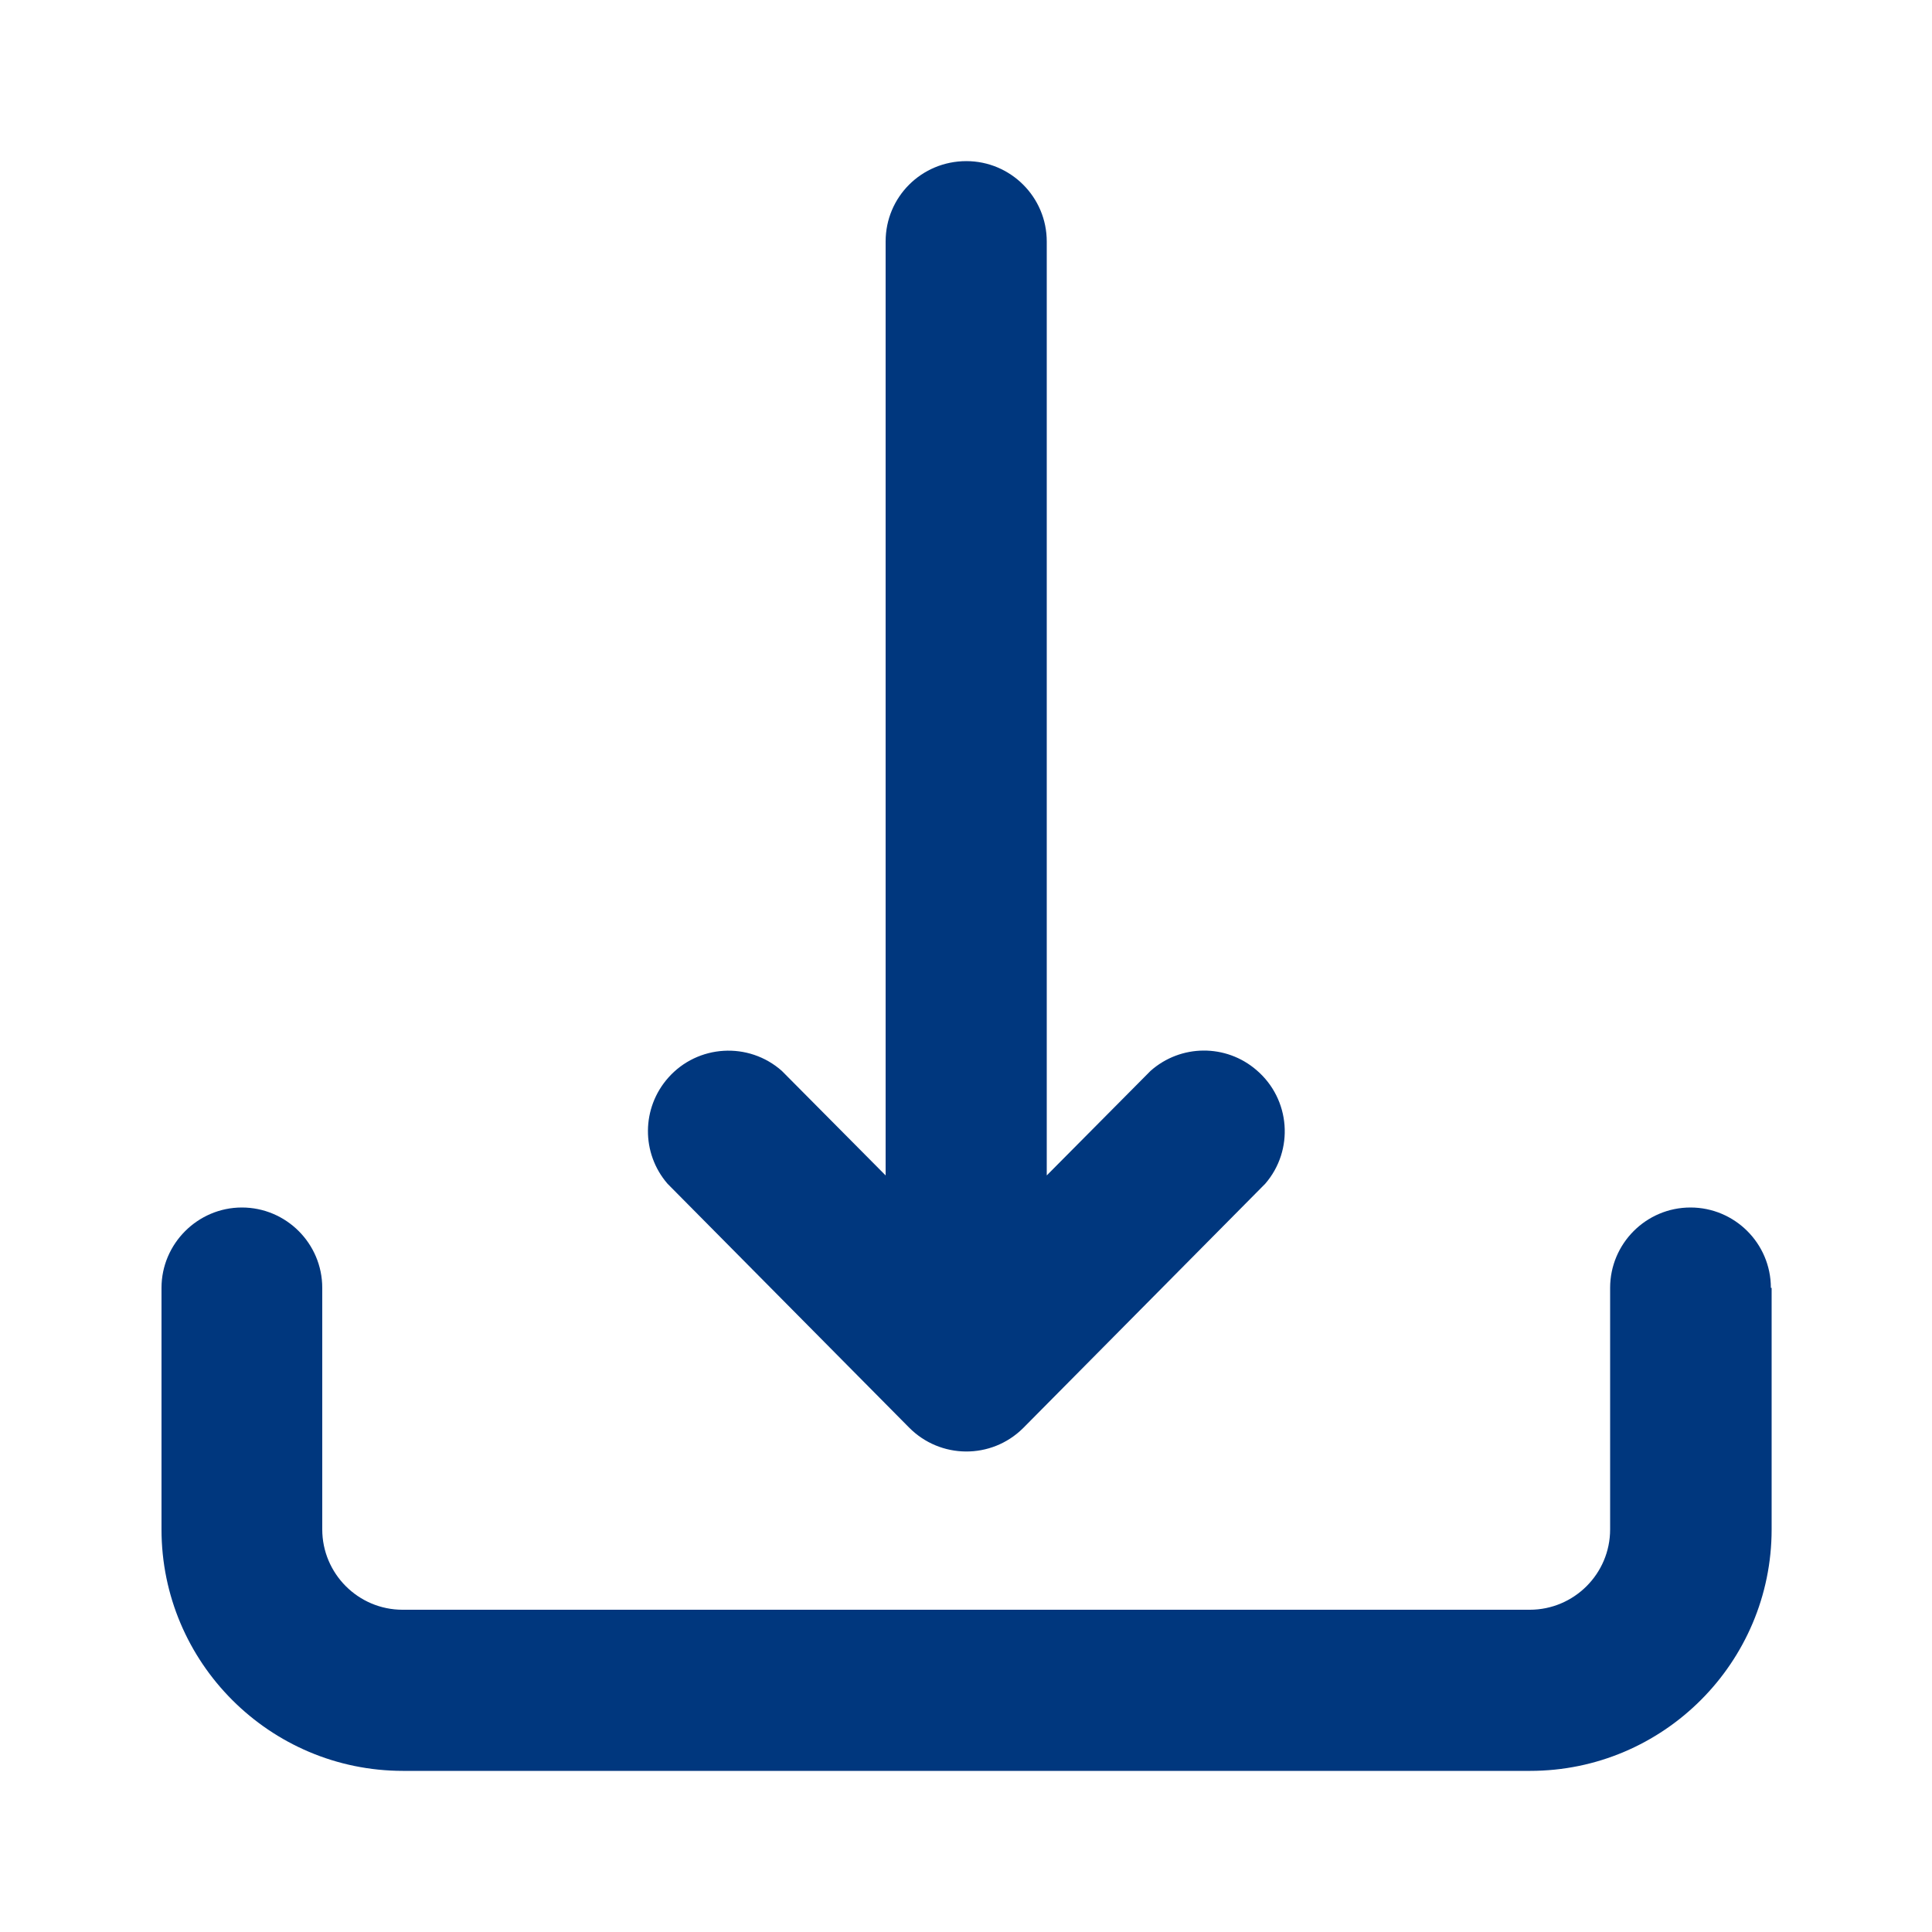 <?xml version="1.0" encoding="utf-8"?>
<!-- Generator: Adobe Illustrator 23.0.1, SVG Export Plug-In . SVG Version: 6.00 Build 0)  -->
<!DOCTYPE svg PUBLIC "-//W3C//DTD SVG 1.1//EN" "http://www.w3.org/Graphics/SVG/1.1/DTD/svg11.dtd">
<svg version="1.1" id="Layer_1" xmlns:x="http://ns.adobe.com/Extensibility/1.0/" xmlns:i="http://ns.adobe.com/AdobeIllustrator/10.0/" xmlns:graph="http://ns.adobe.com/Graphs/1.0/"
	 xmlns="http://www.w3.org/2000/svg" xmlns:xlink="http://www.w3.org/1999/xlink" x="0px" y="0px" width="512px" height="512px"
	 viewBox="0 0 512 512" style="enable-background:new 0 0 512 512;" xml:space="preserve">
<style type="text/css">
	.st0{fill:#00377E;}
</style>
<path class="st0" d="M469.3,341.3c0-11.8-9.6-21.3-21.3-21.3c-11.8,0-21.3,9.6-21.3,21.3v64c0,11.8-9.6,21.3-21.3,21.3H106.7
	c-11.8,0-21.3-9.6-21.3-21.3v-64c0-11.8-9.6-21.3-21.3-21.3s-21.3,9.6-21.3,21.3v64c0,35.3,28.7,64,64,64h298.7
	c35.3,0,64-28.7,64-64V341.3z"/>
<path class="st0" d="M234.7,64v247.5l-27.5-27.7c-8.8-7.8-22.3-7-30.1,1.8c-7.1,8-7.2,20-0.2,28.1l64,64.6
	c8.3,8.4,21.8,8.5,30.2,0.2c0.1-0.1,0.1-0.1,0.2-0.2l64-64.6c7.7-8.9,6.7-22.4-2.3-30.1c-8.1-7-20.1-6.9-28.1,0.2l-27.5,27.7V64
	c0-11.8-9.6-21.3-21.3-21.3C244.2,42.7,234.7,52.2,234.7,64z"/>
</svg>
